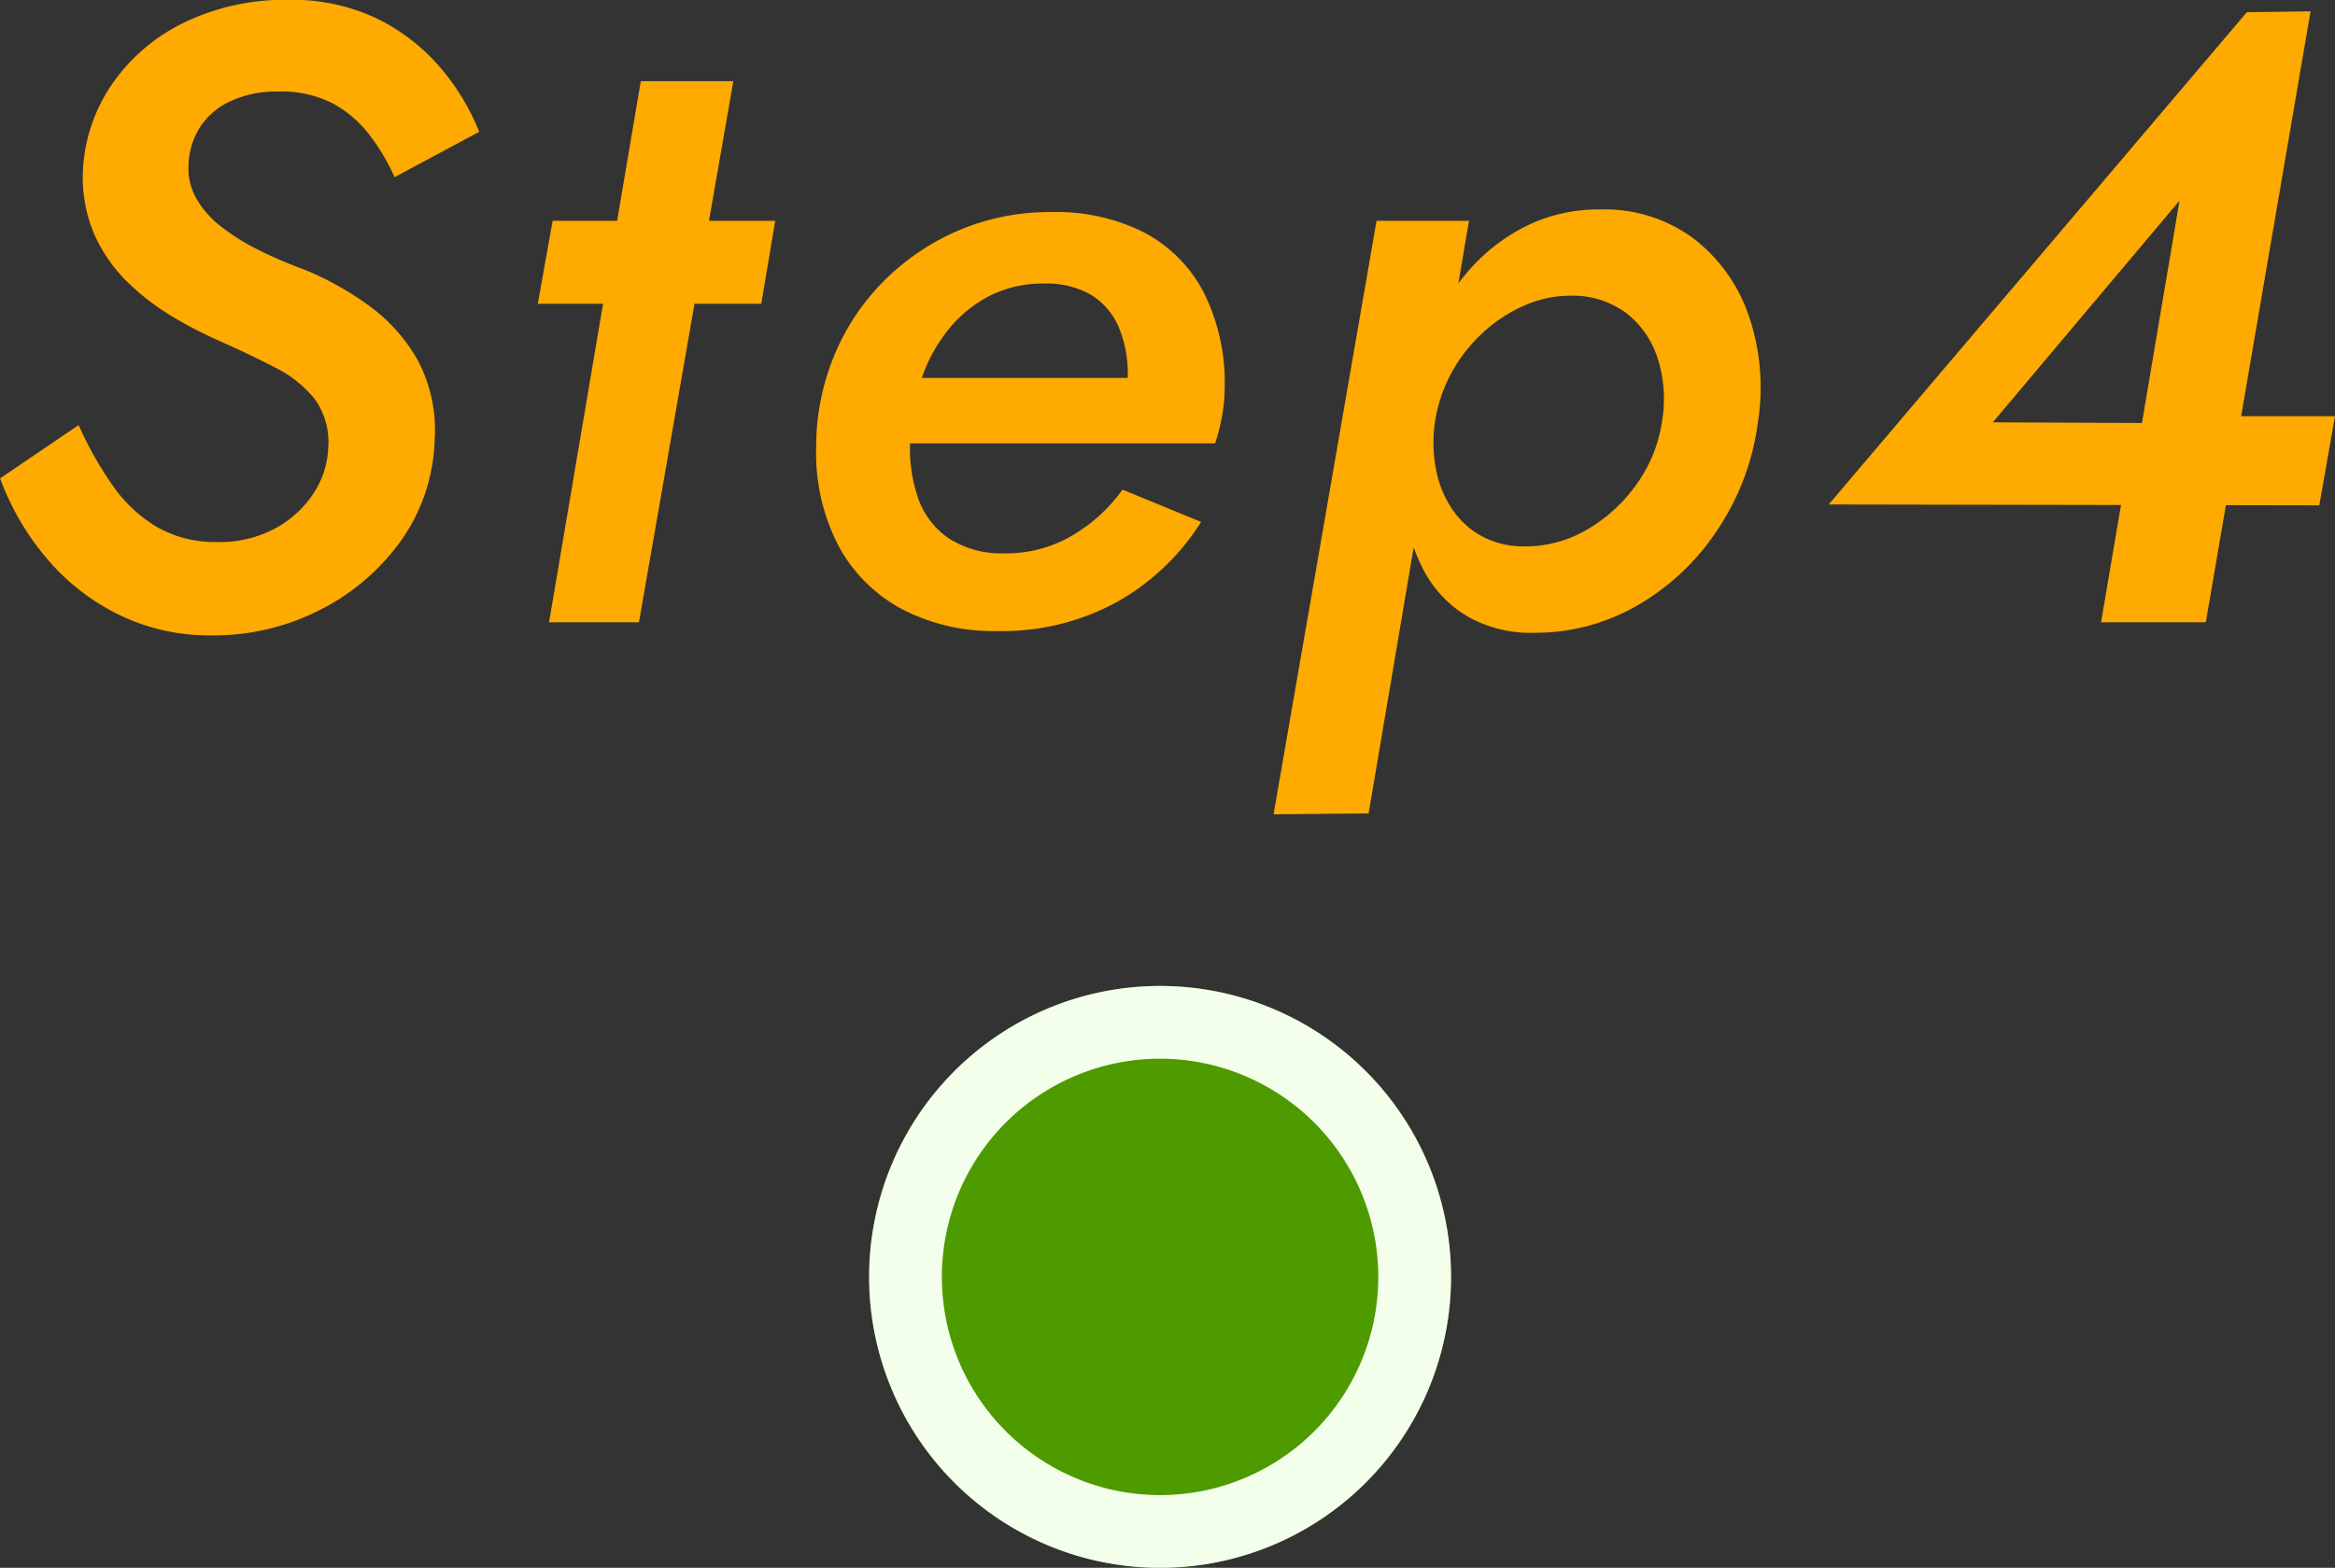 <svg xmlns="http://www.w3.org/2000/svg" width="96.3" height="64.668" viewBox="0 0 96.3 64.668"><rect x="0" y="0" width="96.3" height="64.668" fill="#333333" stroke="none"/><defs><style>.a{fill:#fa0;}.b{fill:#4d9b00;}.c{fill:#f4ffeb;}</style></defs><g transform="translate(-1137.156 -6194.332)"><path class="a" d="M-44.6-8.136l-3.24,2.2A10.971,10.971,0,0,0-45.972-2.7,9.2,9.2,0,0,0-43-.342,8.539,8.539,0,0,0-39.1.54,9.625,9.625,0,0,0-34.668-.5,9.187,9.187,0,0,0-31.32-3.348a7.52,7.52,0,0,0,1.4-4.14,6.141,6.141,0,0,0-.7-3.33,7.114,7.114,0,0,0-2.016-2.25,12.729,12.729,0,0,0-2.646-1.476,17.826,17.826,0,0,1-1.962-.846,8.827,8.827,0,0,1-1.53-.972,3.846,3.846,0,0,1-.99-1.152,2.514,2.514,0,0,1-.306-1.35,3.086,3.086,0,0,1,.468-1.548,2.947,2.947,0,0,1,1.26-1.08,4.462,4.462,0,0,1,1.944-.4,4.68,4.68,0,0,1,2.3.5A4.831,4.831,0,0,1-32.58-20.07a8.528,8.528,0,0,1,1.008,1.71l3.492-1.872A9.555,9.555,0,0,0-29.7-22.9a8.144,8.144,0,0,0-2.592-2,8.124,8.124,0,0,0-3.672-.774,9.523,9.523,0,0,0-4.248.918A7.686,7.686,0,0,0-43.2-22.23a6.843,6.843,0,0,0-1.224,3.618,5.927,5.927,0,0,0,.486,2.646A6.385,6.385,0,0,0-42.552-14a10.081,10.081,0,0,0,1.836,1.4,17.57,17.57,0,0,0,1.872.972q1.3.576,2.34,1.116a4.905,4.905,0,0,1,1.638,1.3A3.027,3.027,0,0,1-34.308-7.2a3.64,3.64,0,0,1-.612,1.89A4.384,4.384,0,0,1-36.5-3.87a4.83,4.83,0,0,1-2.376.558,4.826,4.826,0,0,1-2.484-.612,5.92,5.92,0,0,1-1.818-1.692A14.612,14.612,0,0,1-44.6-8.136Zm19.548-8.424-.612,3.42h9.216l.576-3.42Zm3.636-5.76L-25.2,0h3.708L-17.6-22.32ZM-6.732.36a9.849,9.849,0,0,0,5-1.224A9.725,9.725,0,0,0,1.692-4.14l-3.24-1.332a6.79,6.79,0,0,1-2.07,1.89,5.357,5.357,0,0,1-2.79.738,4.036,4.036,0,0,1-2.268-.594,3.306,3.306,0,0,1-1.3-1.674A6.248,6.248,0,0,1-10.3-7.6a8.782,8.782,0,0,1,.486-2.52,6.606,6.606,0,0,1,1.134-2.016,5.232,5.232,0,0,1,1.692-1.35,4.843,4.843,0,0,1,2.2-.486,3.643,3.643,0,0,1,1.944.468A2.892,2.892,0,0,1-1.71-12.186a4.964,4.964,0,0,1,.378,2.034,2.884,2.884,0,0,1-.144.882,7.756,7.756,0,0,1-.324.846L-.612-10.08H-12.024v2.7H2.268a7.142,7.142,0,0,0,.27-1.044,6.424,6.424,0,0,0,.126-1.224,8.326,8.326,0,0,0-.864-3.96A5.847,5.847,0,0,0-.648-16.074a8,8,0,0,0-3.816-.846,9.572,9.572,0,0,0-3.888.774A9.821,9.821,0,0,0-11.43-14.04a9.444,9.444,0,0,0-2.034,3.1,9.811,9.811,0,0,0-.72,3.744,8.286,8.286,0,0,0,.936,4.068A6.388,6.388,0,0,0-10.638-.54,8.126,8.126,0,0,0-6.732.36ZM8.6,7.884l4.14-24.444H8.928L4.68,7.92ZM24.66-8.28a9.17,9.17,0,0,0-.378-4.356,6.776,6.776,0,0,0-2.268-3.186,6.154,6.154,0,0,0-3.87-1.206,6.714,6.714,0,0,0-3.078.7,7.722,7.722,0,0,0-2.412,1.908,11,11,0,0,0-1.71,2.79,13.066,13.066,0,0,0-.936,3.348A12.6,12.6,0,0,0,9.99-5.058a8.523,8.523,0,0,0,.828,2.808A4.855,4.855,0,0,0,12.6-.288a5.268,5.268,0,0,0,2.844.72A8.408,8.408,0,0,0,19.692-.7,9.815,9.815,0,0,0,23-3.834,10.353,10.353,0,0,0,24.66-8.28Zm-3.96,0a5.893,5.893,0,0,1-1.08,2.628A6.464,6.464,0,0,1,17.532-3.78a5.029,5.029,0,0,1-2.628.648,3.612,3.612,0,0,1-1.692-.45A3.521,3.521,0,0,1,12.024-4.7a4.419,4.419,0,0,1-.648-1.62A5.937,5.937,0,0,1,11.34-8.28a6.205,6.205,0,0,1,.7-2.052,6.406,6.406,0,0,1,1.3-1.638,6.112,6.112,0,0,1,1.692-1.1,4.643,4.643,0,0,1,1.854-.4,3.712,3.712,0,0,1,2.322.7A3.843,3.843,0,0,1,20.52-10.89,5.508,5.508,0,0,1,20.7-8.28Zm6.876,3.42,20.232.036L48.456-8.5H43.272l-.648.288-8.28-.036,7.7-9.144-1.8,10.656-.36.4L38.808,0h4.32l4.32-25.2-2.628.036Z" transform="translate(1185 6220)"/><path class="b" d="M12,0A12,12,0,1,1,0,12,12,12,0,0,1,12,0Z" transform="translate(1173 6235)"/><path class="c" d="M12,3a9,9,0,1,0,9,9,9.01,9.01,0,0,0-9-9m0-3A12,12,0,1,1,0,12,12,12,0,0,1,12,0Z" transform="translate(1173 6235)"/></g></svg>